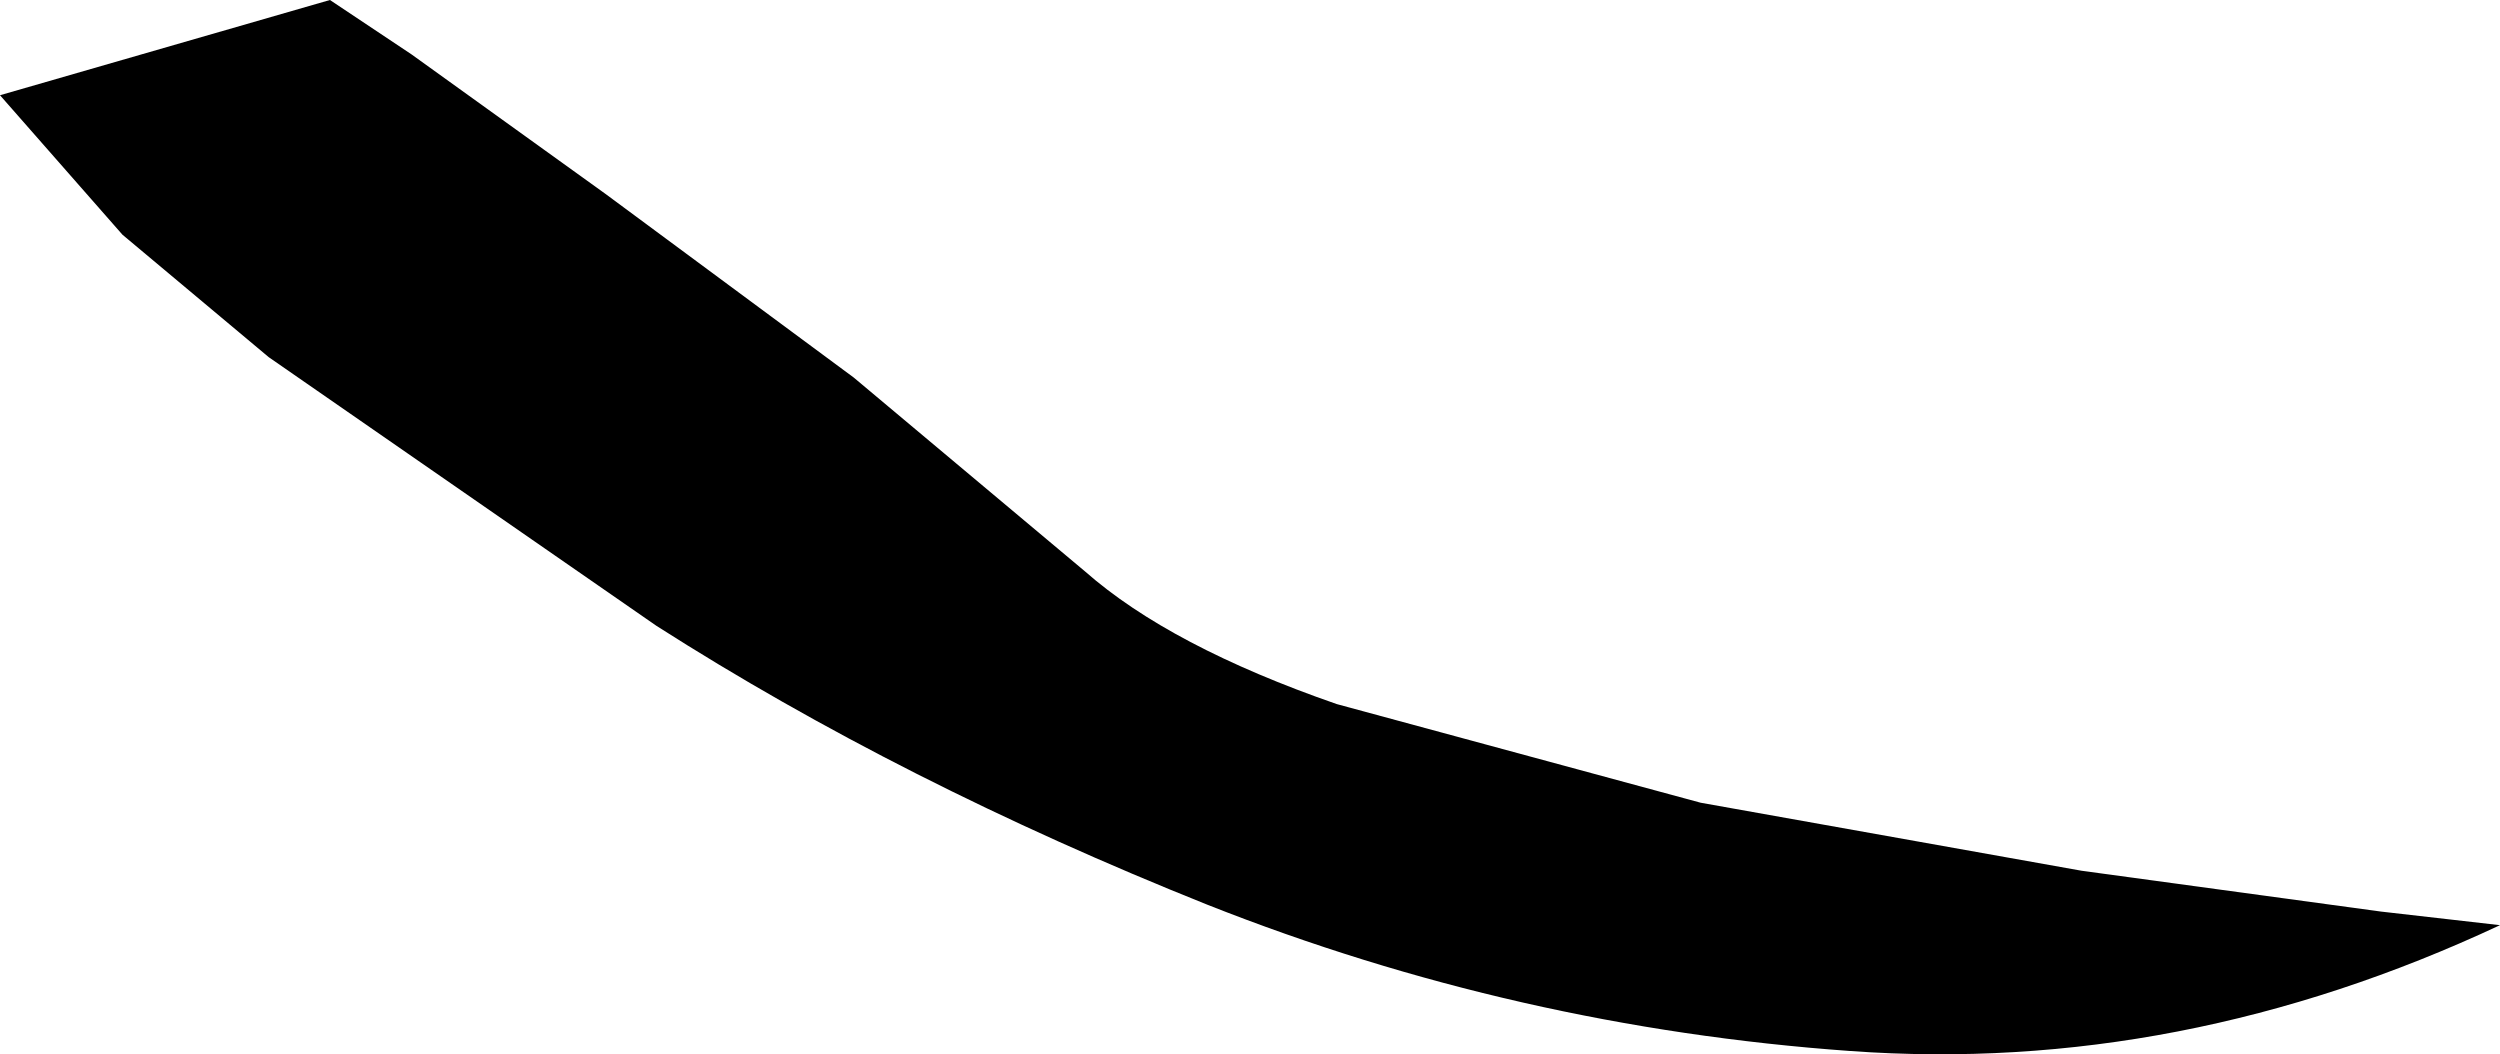 <?xml version="1.0" encoding="UTF-8" standalone="no"?>
<svg xmlns:xlink="http://www.w3.org/1999/xlink" height="15.5px" width="36.75px" xmlns="http://www.w3.org/2000/svg">
  <g transform="matrix(1.0, 0.0, 0.0, 1.0, 0.0, 0.0)">
    <path d="M25.0 11.8 L30.6 12.8 35.0 13.4 36.75 13.6 Q32.05 15.8 27.2 15.45 22.3 15.1 17.75 13.3 13.25 11.5 9.65 9.2 L3.95 5.25 1.8 3.45 0.0 1.4 4.85 0.0 6.05 0.8 8.9 2.85 12.55 5.55 15.95 8.4 Q17.2 9.5 19.65 10.35 L25.0 11.8" fill="#000000" fill-rule="evenodd" stroke="none"/>
  </g>
</svg>
